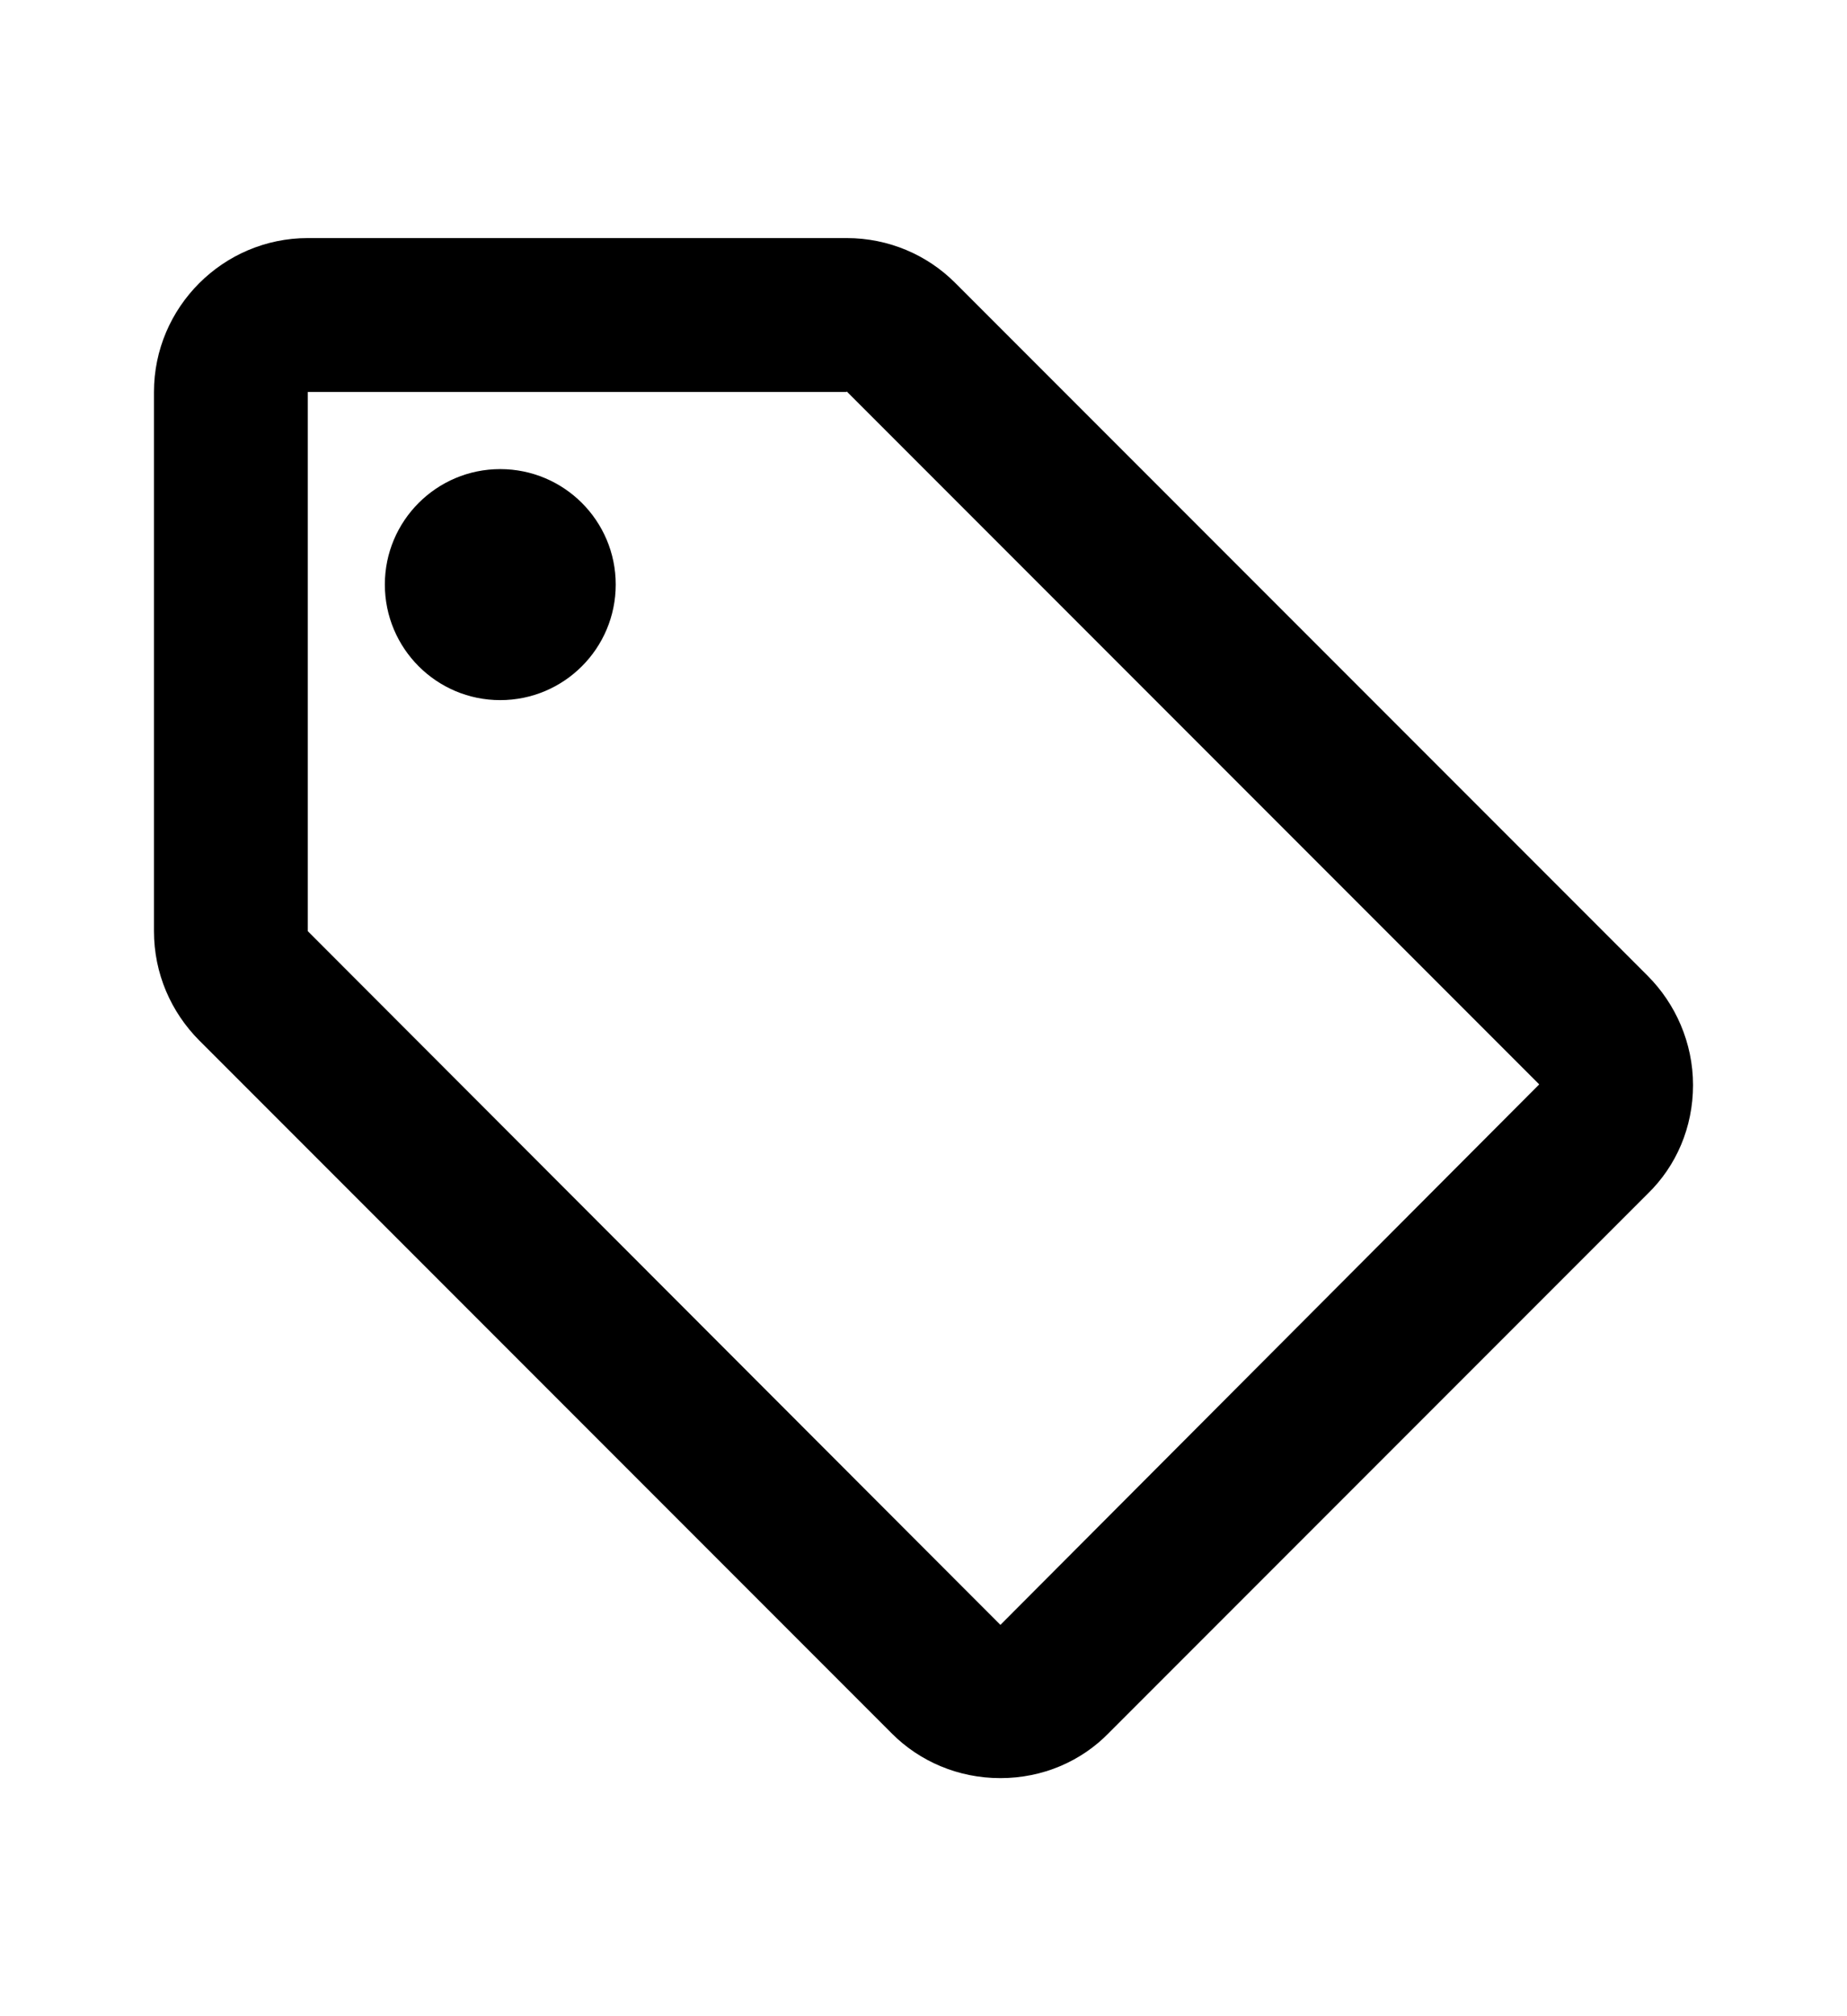 <svg width="11" height="12" viewBox="0 0 11 12" fill="none" xmlns="http://www.w3.org/2000/svg">
<path d="M9.813 5.808L5.688 1.683C5.523 1.518 5.294 1.417 5.042 1.417H1.833C1.329 1.417 0.917 1.829 0.917 2.333V5.542C0.917 5.794 1.018 6.023 1.187 6.193L5.312 10.318C5.477 10.483 5.706 10.583 5.958 10.583C6.21 10.583 6.44 10.483 6.605 10.313L9.813 7.105C9.983 6.94 10.083 6.71 10.083 6.458C10.083 6.206 9.978 5.973 9.813 5.808ZM5.958 9.671L1.833 5.542V2.333H5.042V2.329L9.167 6.454L5.958 9.671Z" fill="black"/>
<path d="M2.979 4.167C3.359 4.167 3.667 3.859 3.667 3.479C3.667 3.1 3.359 2.792 2.979 2.792C2.6 2.792 2.292 3.1 2.292 3.479C2.292 3.859 2.6 4.167 2.979 4.167Z" fill="black"/>
</svg>
